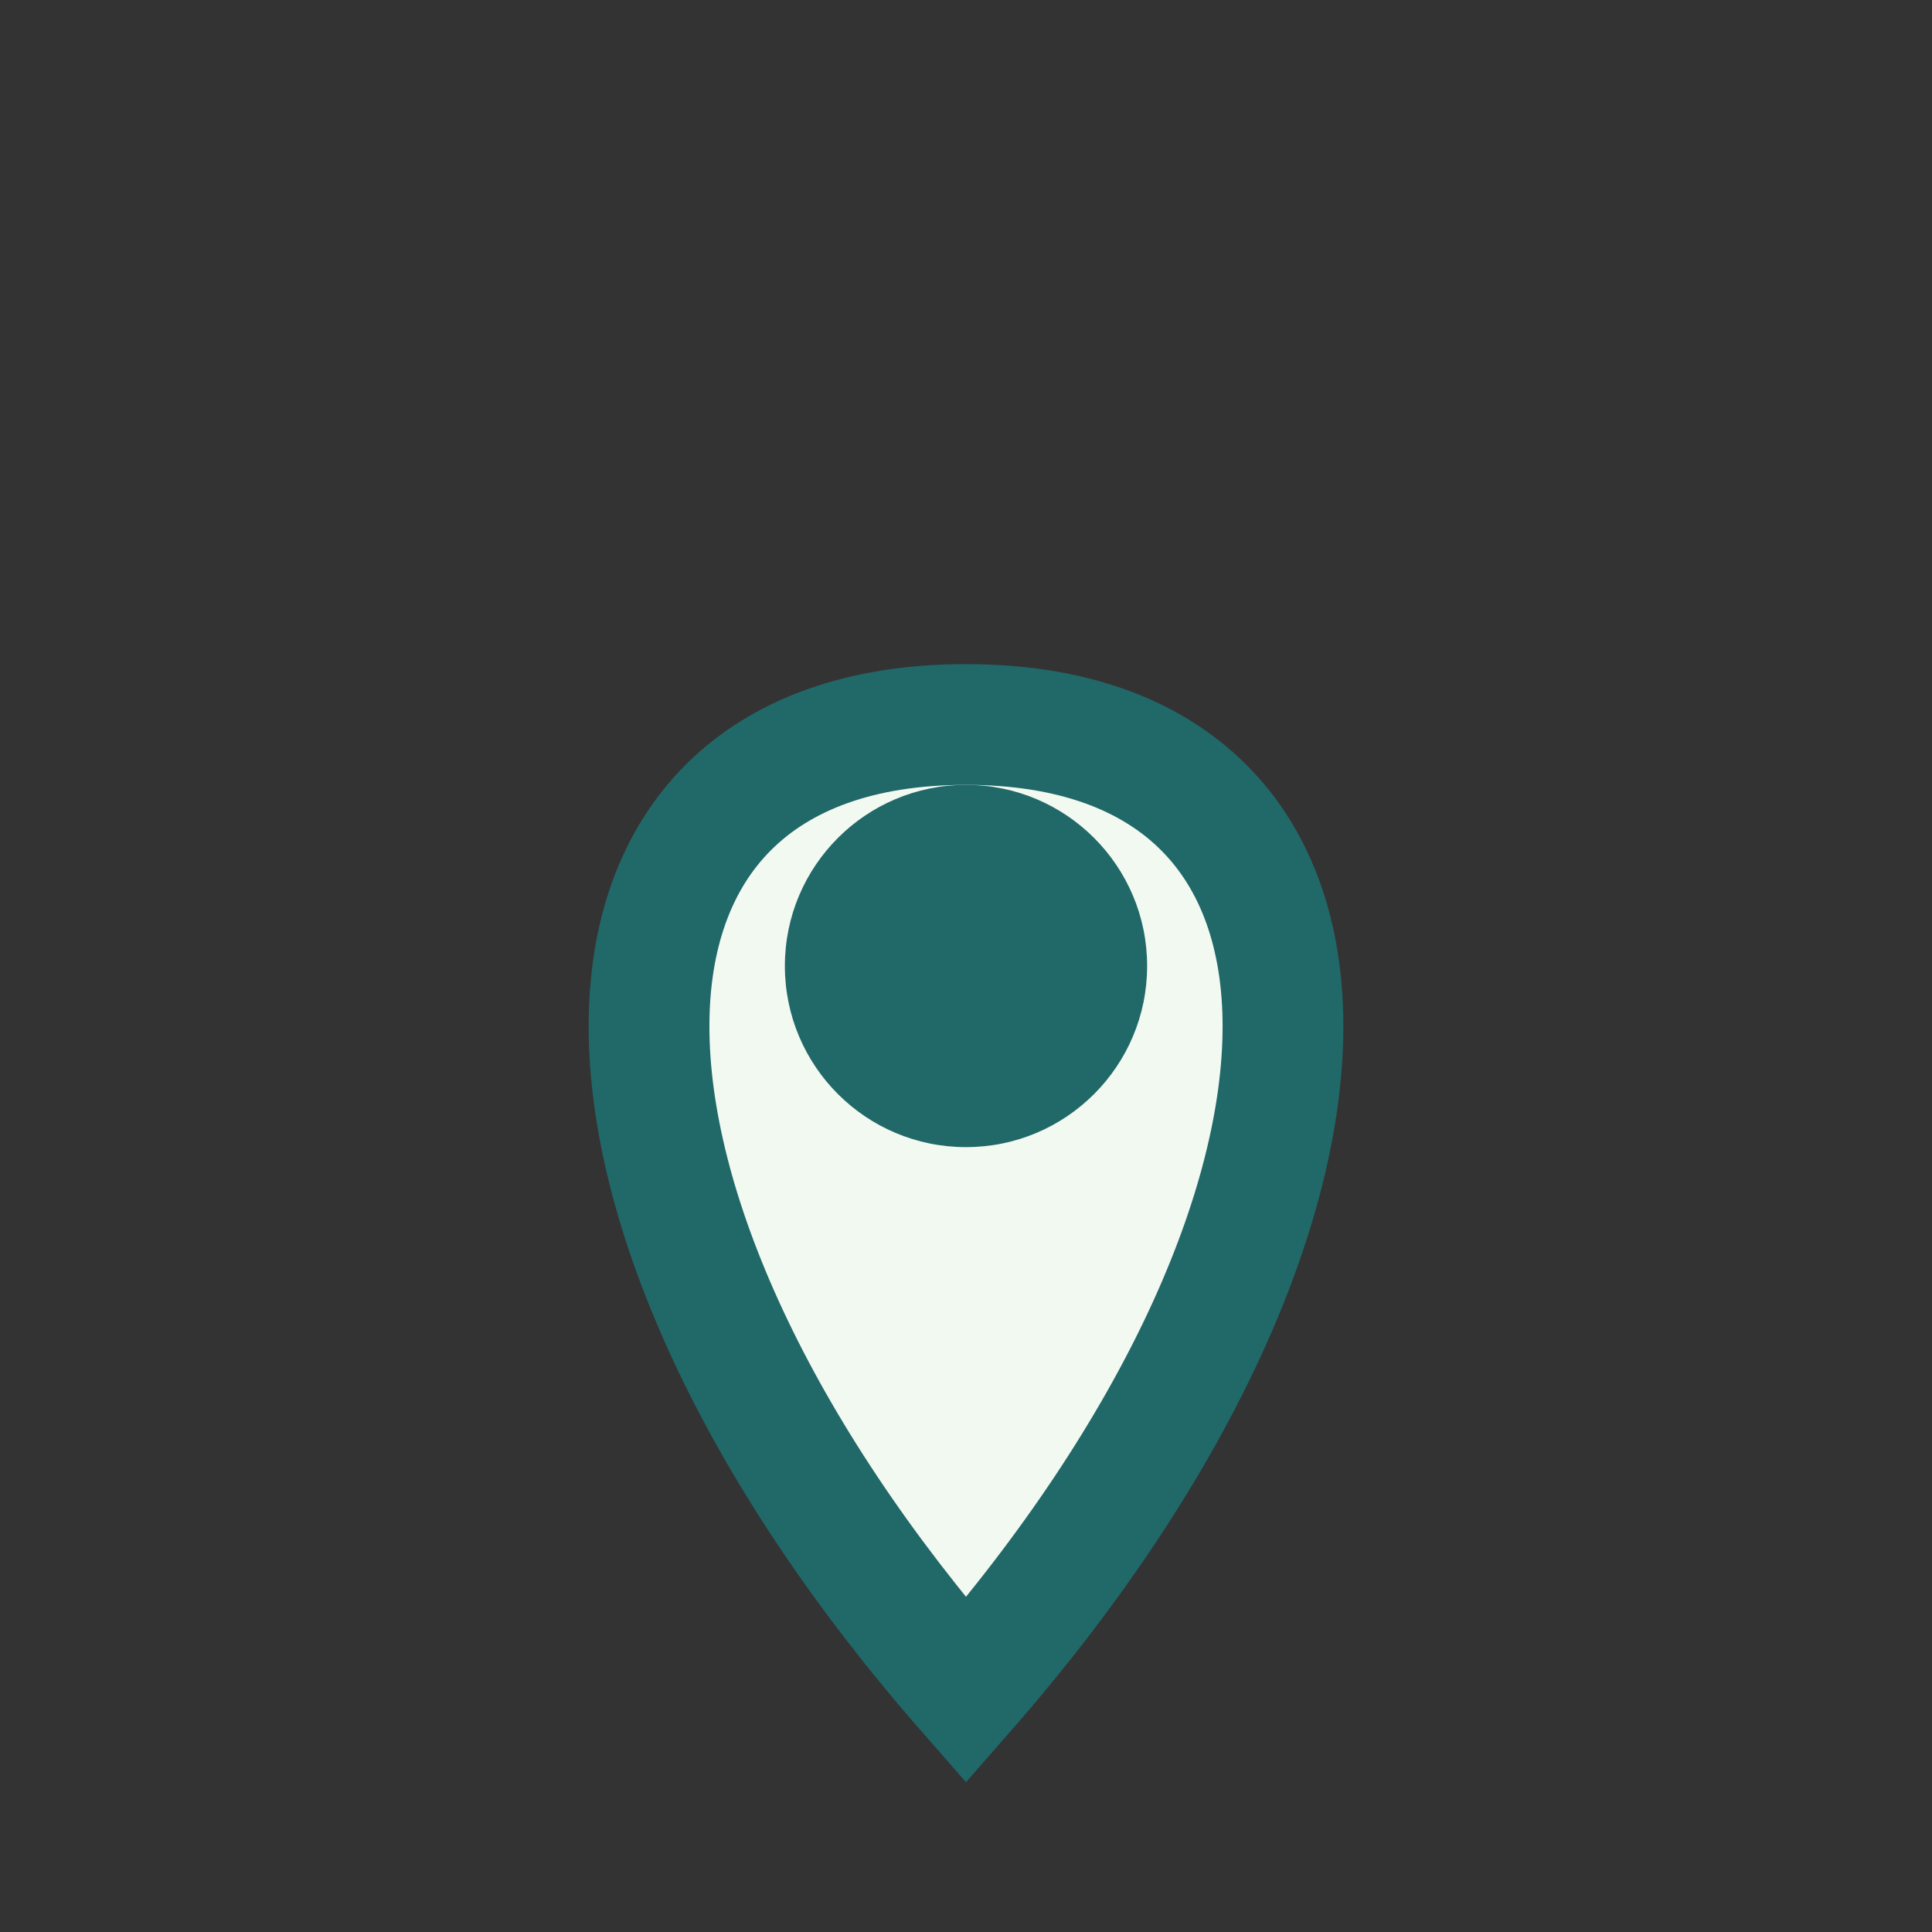 <?xml version="1.0" encoding="UTF-8"?>
<svg xmlns="http://www.w3.org/2000/svg" width="32" height="32" viewBox="0 0 32 32"><rect x="0" y="0" width="32" height="32" fill="#333333" stroke="none"/><path d="M16 28c7-8 7-16 0-16S9 20 16 28z" fill="#F2F9F1" stroke="#216869" stroke-width="2"/><circle cx="16" cy="16" r="3" fill="#216869"/></svg>